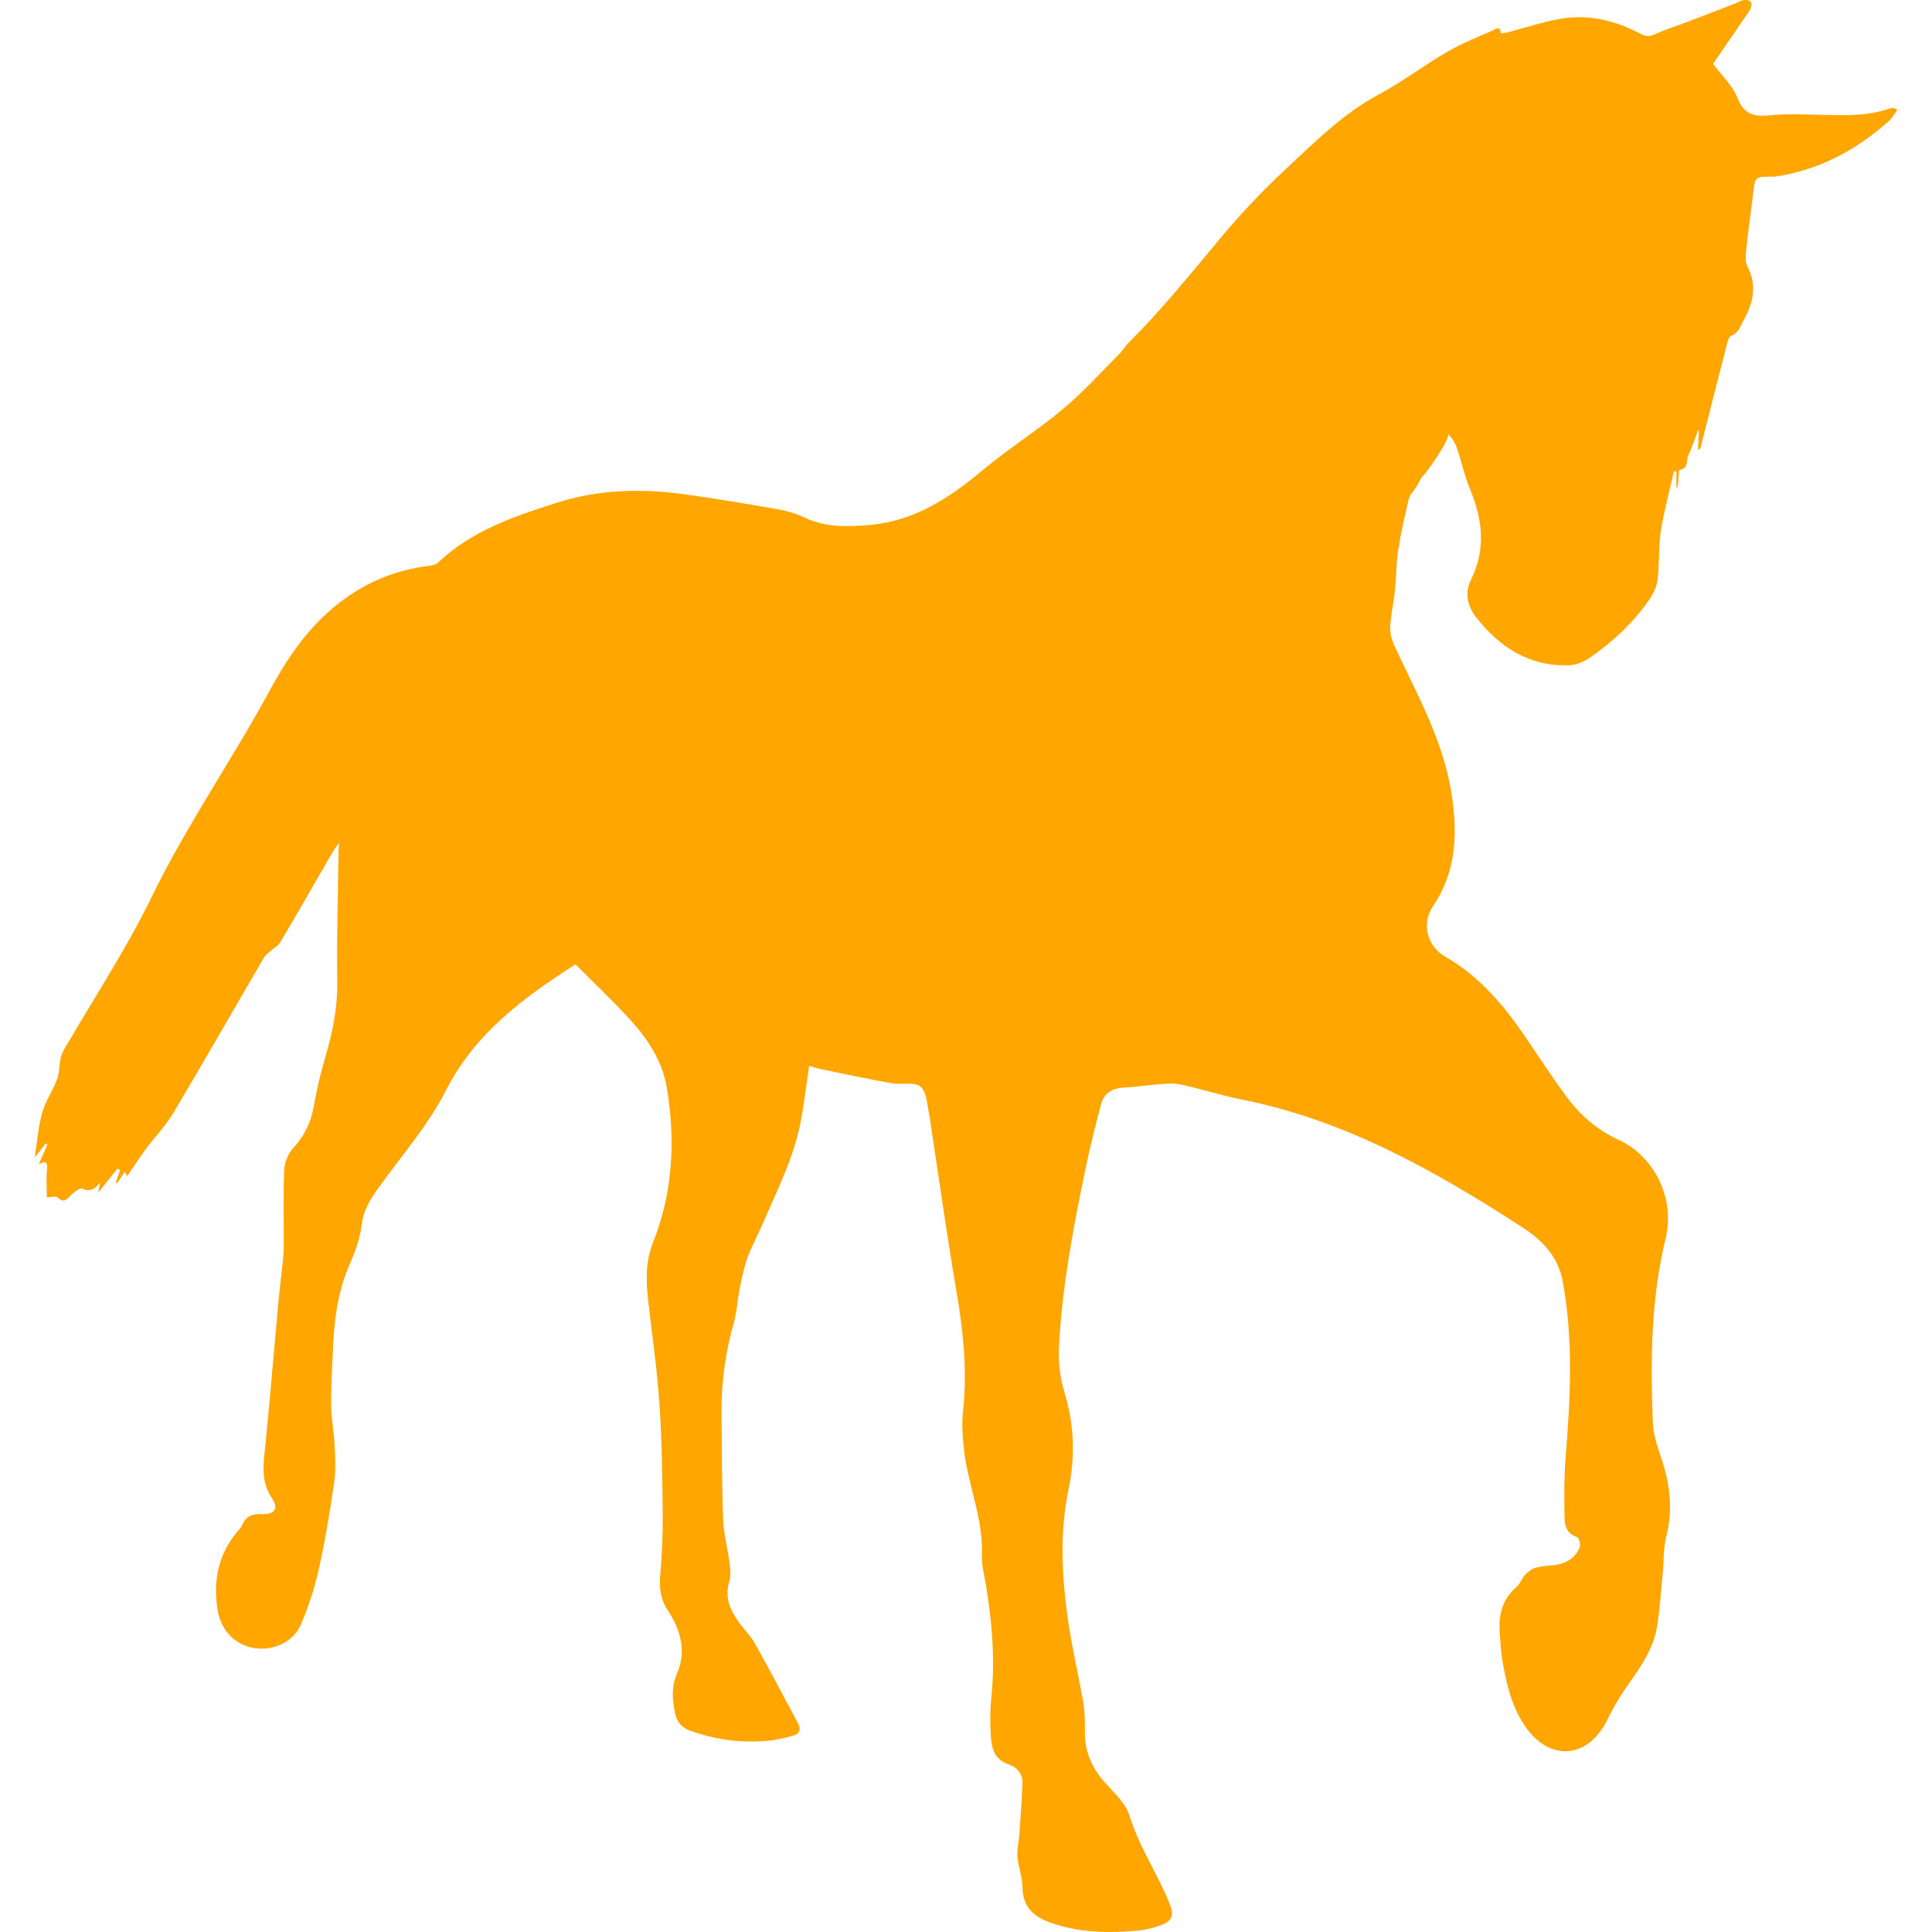 <?xml version="1.0" encoding="iso-8859-1"?>
<svg fill="#000000" version="1.1" id="Capa_1" xmlns="http://www.w3.org/2000/svg" xmlns:xlink="http://www.w3.org/1999/xlink" 
	 width="800px" height="800px" viewBox="0 0 134.935 134.935"
	 xml:space="preserve">
<g>
	<path d="M23.665,58.874c-0.203,0.294-0.312,0.432-0.401,0.584c-1.222,2.112-2.433,4.235-3.682,6.342
		c-0.16,0.269-0.493,0.437-0.736,0.66c-0.152,0.137-0.322,0.264-0.421,0.437c-2.107,3.615-4.182,7.241-6.32,10.836
		c-0.523,0.884-1.267,1.646-1.886,2.474c-0.457,0.619-0.878,1.274-1.335,1.939c-0.069-0.112-0.114-0.193-0.173-0.29
		c-0.188,0.274-0.358,0.519-0.53,0.772c-0.036-0.011-0.066-0.03-0.104-0.041c0.104-0.279,0.208-0.559,0.308-0.843
		c-0.056-0.046-0.12-0.092-0.178-0.137c-0.414,0.522-0.831,1.046-1.341,1.69c0.053-0.314,0.089-0.503,0.119-0.695
		c-0.348,0.396-0.64,0.695-1.236,0.411c-0.167-0.076-0.584,0.244-0.802,0.473c-0.29,0.299-0.498,0.553-0.909,0.157
		c-0.109-0.102-0.363-0.056-0.769-0.016c0-0.655-0.048-1.31,0.015-1.955c0.041-0.467-0.025-0.635-0.571-0.376
		c0.223-0.502,0.417-0.934,0.602-1.365c-0.041-0.025-0.083-0.046-0.125-0.071c-0.213,0.279-0.432,0.559-0.769,0.995
		c0.188-1.188,0.259-2.204,0.531-3.158c0.223-0.797,0.729-1.514,1.028-2.301c0.167-0.432,0.142-0.924,0.236-1.386
		c0.046-0.233,0.125-0.473,0.244-0.681c2.06-3.56,4.342-7.002,6.134-10.689c2.42-4.961,5.555-9.48,8.186-14.31
		c1.076-1.985,2.313-3.91,4.024-5.474c2.044-1.874,4.4-2.996,7.145-3.336c0.218-0.031,0.49-0.082,0.635-0.218
		c2.346-2.234,5.293-3.225,8.282-4.185c2.912-0.924,5.867-1.011,8.851-0.609c2.184,0.3,4.357,0.67,6.53,1.046
		c0.668,0.117,1.343,0.305,1.95,0.595c1.422,0.68,2.876,0.645,4.4,0.528c3.199-0.239,5.667-1.859,8.034-3.839
		c1.795-1.503,3.801-2.757,5.593-4.26c1.417-1.179,2.661-2.564,3.961-3.87c0.239-0.229,0.396-0.528,0.63-0.762
		c2.396-2.381,4.499-5.022,6.662-7.602c1.351-1.6,2.804-3.123,4.327-4.539c2.021-1.879,3.971-3.85,6.453-5.185
		c1.65-0.883,3.164-2.036,4.784-2.981c1.011-0.589,2.103-1.03,3.179-1.493c0.147-0.066,0.573-0.426,0.604,0.178
		c0.152-0.02,0.31-0.02,0.457-0.061c1.269-0.325,2.519-0.757,3.808-0.965c1.94-0.31,3.783,0.157,5.505,1.071
		c0.366,0.198,0.655,0.188,1.036,0.005c0.701-0.325,1.447-0.543,2.163-0.823c1.143-0.432,2.274-0.873,3.407-1.315
		c0.198-0.076,0.381-0.203,0.584-0.228c0.482-0.066,0.66,0.183,0.462,0.625c-0.056,0.127-0.147,0.244-0.224,0.36
		c-0.797,1.163-1.6,2.326-2.381,3.469c0.589,0.792,1.36,1.503,1.706,2.376c0.472,1.204,1.208,1.325,2.315,1.214
		c1.203-0.122,2.433-0.056,3.646-0.03c1.554,0.035,3.107,0.091,4.601-0.422c0.111-0.035,0.233-0.051,0.345-0.061
		c0.041-0.005,0.081,0.035,0.265,0.122c-0.193,0.264-0.33,0.548-0.544,0.742c-2.219,2.006-4.758,3.392-7.738,3.895
		c-0.158,0.025-0.33,0.041-0.488,0.041c-1.183,0-1.173,0-1.31,1.199c-0.157,1.33-0.351,2.655-0.493,3.986
		c-0.03,0.36-0.061,0.797,0.097,1.091c0.686,1.315,0.411,2.529-0.254,3.727c-0.229,0.412-0.33,0.899-0.878,1.107
		c-0.184,0.071-0.265,0.472-0.336,0.736c-0.609,2.341-1.192,4.682-1.792,7.028c-0.021,0.082-0.061,0.152-0.193,0.208
		c0.025-0.452,0.046-0.899,0.066-1.351c-0.021,0-0.041,0.005-0.071,0.005c-0.218,0.568-0.396,1.157-0.665,1.701
		c-0.168,0.345,0.046,0.954-0.619,1.041c-0.051,0.005-0.057,0.386-0.071,0.594c-0.021,0.254-0.025,0.498-0.147,0.746
		c0-0.406,0-0.817,0-1.224c-0.056-0.01-0.111-0.02-0.173-0.03c-0.314,1.406-0.695,2.793-0.919,4.215
		c-0.167,1.107-0.086,2.25-0.224,3.361c-0.056,0.482-0.294,0.985-0.573,1.392c-1.117,1.625-2.539,2.945-4.154,4.062
		c-0.386,0.269-0.889,0.492-1.351,0.523c-2.798,0.137-4.885-1.188-6.565-3.301c-0.635-0.792-0.849-1.742-0.396-2.646
		c1.071-2.152,0.823-4.229-0.065-6.357c-0.376-0.904-0.579-1.884-0.895-2.813c-0.121-0.371-0.324-0.706-0.619-1.021
		c0.086,0.468-1.671,2.92-1.849,3.006c-0.111,0.193-0.229,0.432-0.365,0.66c-0.183,0.285-0.457,0.539-0.533,0.843
		c-0.29,1.183-0.563,2.376-0.747,3.58c-0.146,0.939-0.132,1.898-0.233,2.849c-0.086,0.848-0.279,1.686-0.33,2.534
		c-0.025,0.417,0.106,0.878,0.279,1.27c1.554,3.367,3.413,6.596,4.002,10.338c0.437,2.798,0.365,5.459-1.3,7.912
		c-0.823,1.208-0.381,2.788,0.853,3.499c2.417,1.381,4.134,3.438,5.667,5.698c0.919,1.36,1.818,2.736,2.793,4.062
		c0.965,1.295,2.143,2.351,3.646,3.031c2.346,1.051,4.026,3.94,3.29,6.932c-1.025,4.209-1.051,8.516-0.884,12.821
		c0.031,0.828,0.305,1.655,0.579,2.453c0.604,1.792,0.849,3.585,0.366,5.459c-0.219,0.853-0.173,1.767-0.26,2.66
		c-0.116,1.188-0.197,2.387-0.37,3.565c-0.239,1.63-1.168,2.939-2.093,4.245c-0.543,0.756-1.01,1.584-1.427,2.422
		c-1.335,2.687-4.007,2.899-5.713,0.416c-0.965-1.411-1.33-3.041-1.604-4.691c-0.091-0.559-0.111-1.122-0.162-1.681
		c-0.117-1.301,0.111-2.469,1.168-3.372c0.259-0.219,0.365-0.6,0.599-0.849c0.193-0.208,0.457-0.406,0.727-0.482
		c0.427-0.121,0.878-0.137,1.32-0.192c0.808-0.102,1.437-0.473,1.757-1.229c0.086-0.197-0.051-0.69-0.188-0.73
		c-0.65-0.198-0.854-0.722-0.863-1.244c-0.031-1.427-0.041-2.854,0.07-4.275c0.33-4.124,0.559-8.237-0.203-12.35
		c-0.324-1.763-1.492-2.905-2.844-3.778c-6.072-3.926-12.329-7.465-19.55-8.901c-1.422-0.29-2.813-0.731-4.235-1.047
		c-0.446-0.102-0.924-0.076-1.396-0.04c-0.863,0.061-1.721,0.203-2.584,0.243c-0.823,0.041-1.422,0.371-1.635,1.179
		c-0.392,1.473-0.762,2.955-1.072,4.442c-0.863,4.139-1.65,8.293-1.868,12.527c-0.051,1.052,0.086,2.174,0.396,3.18
		c0.686,2.265,0.747,4.488,0.265,6.794c-0.614,2.971-0.457,5.987-0.041,8.978c0.279,1.971,0.747,3.91,1.082,5.87
		c0.122,0.691,0.111,1.407,0.111,2.107c0,1.336,0.503,2.442,1.376,3.438c0.65,0.73,1.478,1.462,1.747,2.351
		c0.675,2.199,1.976,4.078,2.813,6.18c0.299,0.762,0.167,1.153-0.595,1.447c-0.518,0.198-1.081,0.33-1.635,0.386
		c-2.072,0.193-4.134,0.152-6.124-0.559c-1.163-0.411-1.92-1.091-1.939-2.447c-0.011-0.736-0.3-1.457-0.355-2.188
		c-0.041-0.528,0.111-1.066,0.142-1.604c0.087-1.163,0.163-2.331,0.214-3.494c0.02-0.645-0.387-1.122-0.92-1.295
		c-1.053-0.335-1.241-1.152-1.294-2.031c-0.056-0.888-0.051-1.792,0.038-2.676c0.269-2.641,0.051-5.25-0.381-7.855
		c-0.114-0.695-0.307-1.396-0.279-2.092c0.104-2.61-1.036-4.997-1.274-7.536c-0.079-0.817-0.14-1.65-0.048-2.463
		c0.317-2.879,0.013-5.702-0.478-8.541c-0.665-3.905-1.211-7.835-1.81-11.756c-0.015-0.096-0.01-0.188-0.031-0.284
		c-0.188-0.726-0.165-1.67-0.629-2.107c-0.404-0.381-1.361-0.127-2.059-0.254c-1.633-0.294-3.26-0.645-4.888-0.979
		c-0.269-0.056-0.531-0.147-0.848-0.233c-0.198,1.314-0.343,2.595-0.582,3.854c-0.485,2.56-1.675,4.875-2.693,7.241
		c-0.343,0.798-0.77,1.564-1.062,2.377c-0.254,0.716-0.389,1.482-0.541,2.234c-0.145,0.736-0.175,1.498-0.378,2.209
		c-0.589,2.076-0.884,4.179-0.863,6.332c0.025,2.488,0.02,4.981,0.114,7.47c0.041,1.025,0.322,2.041,0.452,3.057
		c0.053,0.411,0.094,0.868-0.025,1.254c-0.337,1.098,0.061,1.98,0.666,2.829c0.353,0.497,0.81,0.929,1.107,1.457
		c1.041,1.854,2.023,3.737,3.031,5.611c0.213,0.401,0.104,0.721-0.307,0.843c-0.622,0.173-1.267,0.33-1.917,0.381
		c-1.78,0.147-3.511-0.092-5.205-0.67c-0.662-0.224-1.051-0.63-1.18-1.336c-0.167-0.919-0.256-1.771,0.155-2.706
		c0.681-1.554,0.244-3.052-0.65-4.413c-0.5-0.757-0.597-1.523-0.526-2.407c0.12-1.401,0.188-2.818,0.178-4.22
		c-0.025-2.584-0.053-5.174-0.229-7.749c-0.162-2.407-0.505-4.804-0.784-7.205c-0.163-1.407-0.208-2.747,0.343-4.134
		c1.389-3.494,1.564-7.145,0.949-10.816c-0.299-1.797-1.305-3.331-2.511-4.666c-1.227-1.356-2.567-2.61-3.867-3.916
		c-3.625,2.335-6.99,4.784-9.034,8.791c-1.231,2.422-3.077,4.534-4.679,6.764c-0.566,0.781-1.071,1.533-1.201,2.559
		c-0.119,0.96-0.447,1.93-0.843,2.818c-0.79,1.777-1.062,3.636-1.155,5.546c-0.066,1.411-0.16,2.817-0.15,4.225
		c0.005,0.975,0.198,1.955,0.244,2.93c0.043,0.858,0.089,1.731-0.035,2.58c-0.297,2.016-0.625,4.036-1.066,6.022
		c-0.302,1.335-0.729,2.666-1.28,3.925c-0.531,1.209-1.98,1.813-3.26,1.59c-1.366-0.239-2.323-1.249-2.546-2.742
		c-0.302-2.001,0.076-3.834,1.409-5.408c0.119-0.147,0.264-0.289,0.333-0.452c0.254-0.63,0.739-0.776,1.361-0.751
		c0.863,0.035,1.201-0.371,0.729-1.071c-0.874-1.275-0.592-2.58-0.462-3.931c0.307-3.128,0.566-6.267,0.853-9.395
		c0.104-1.143,0.244-2.29,0.363-3.433c0.03-0.3,0.048-0.609,0.048-0.914c0.005-1.757-0.043-3.514,0.03-5.276
		c0.021-0.513,0.254-1.127,0.597-1.503c0.797-0.863,1.27-1.812,1.473-2.965c0.203-1.179,0.482-2.342,0.82-3.489
		c0.505-1.722,0.848-3.438,0.818-5.261c-0.046-3.031,0.053-6.063,0.089-9.095C23.665,59.316,23.665,59.184,23.665,58.874z" fill="#FFA700"/>
</g>
</svg>
